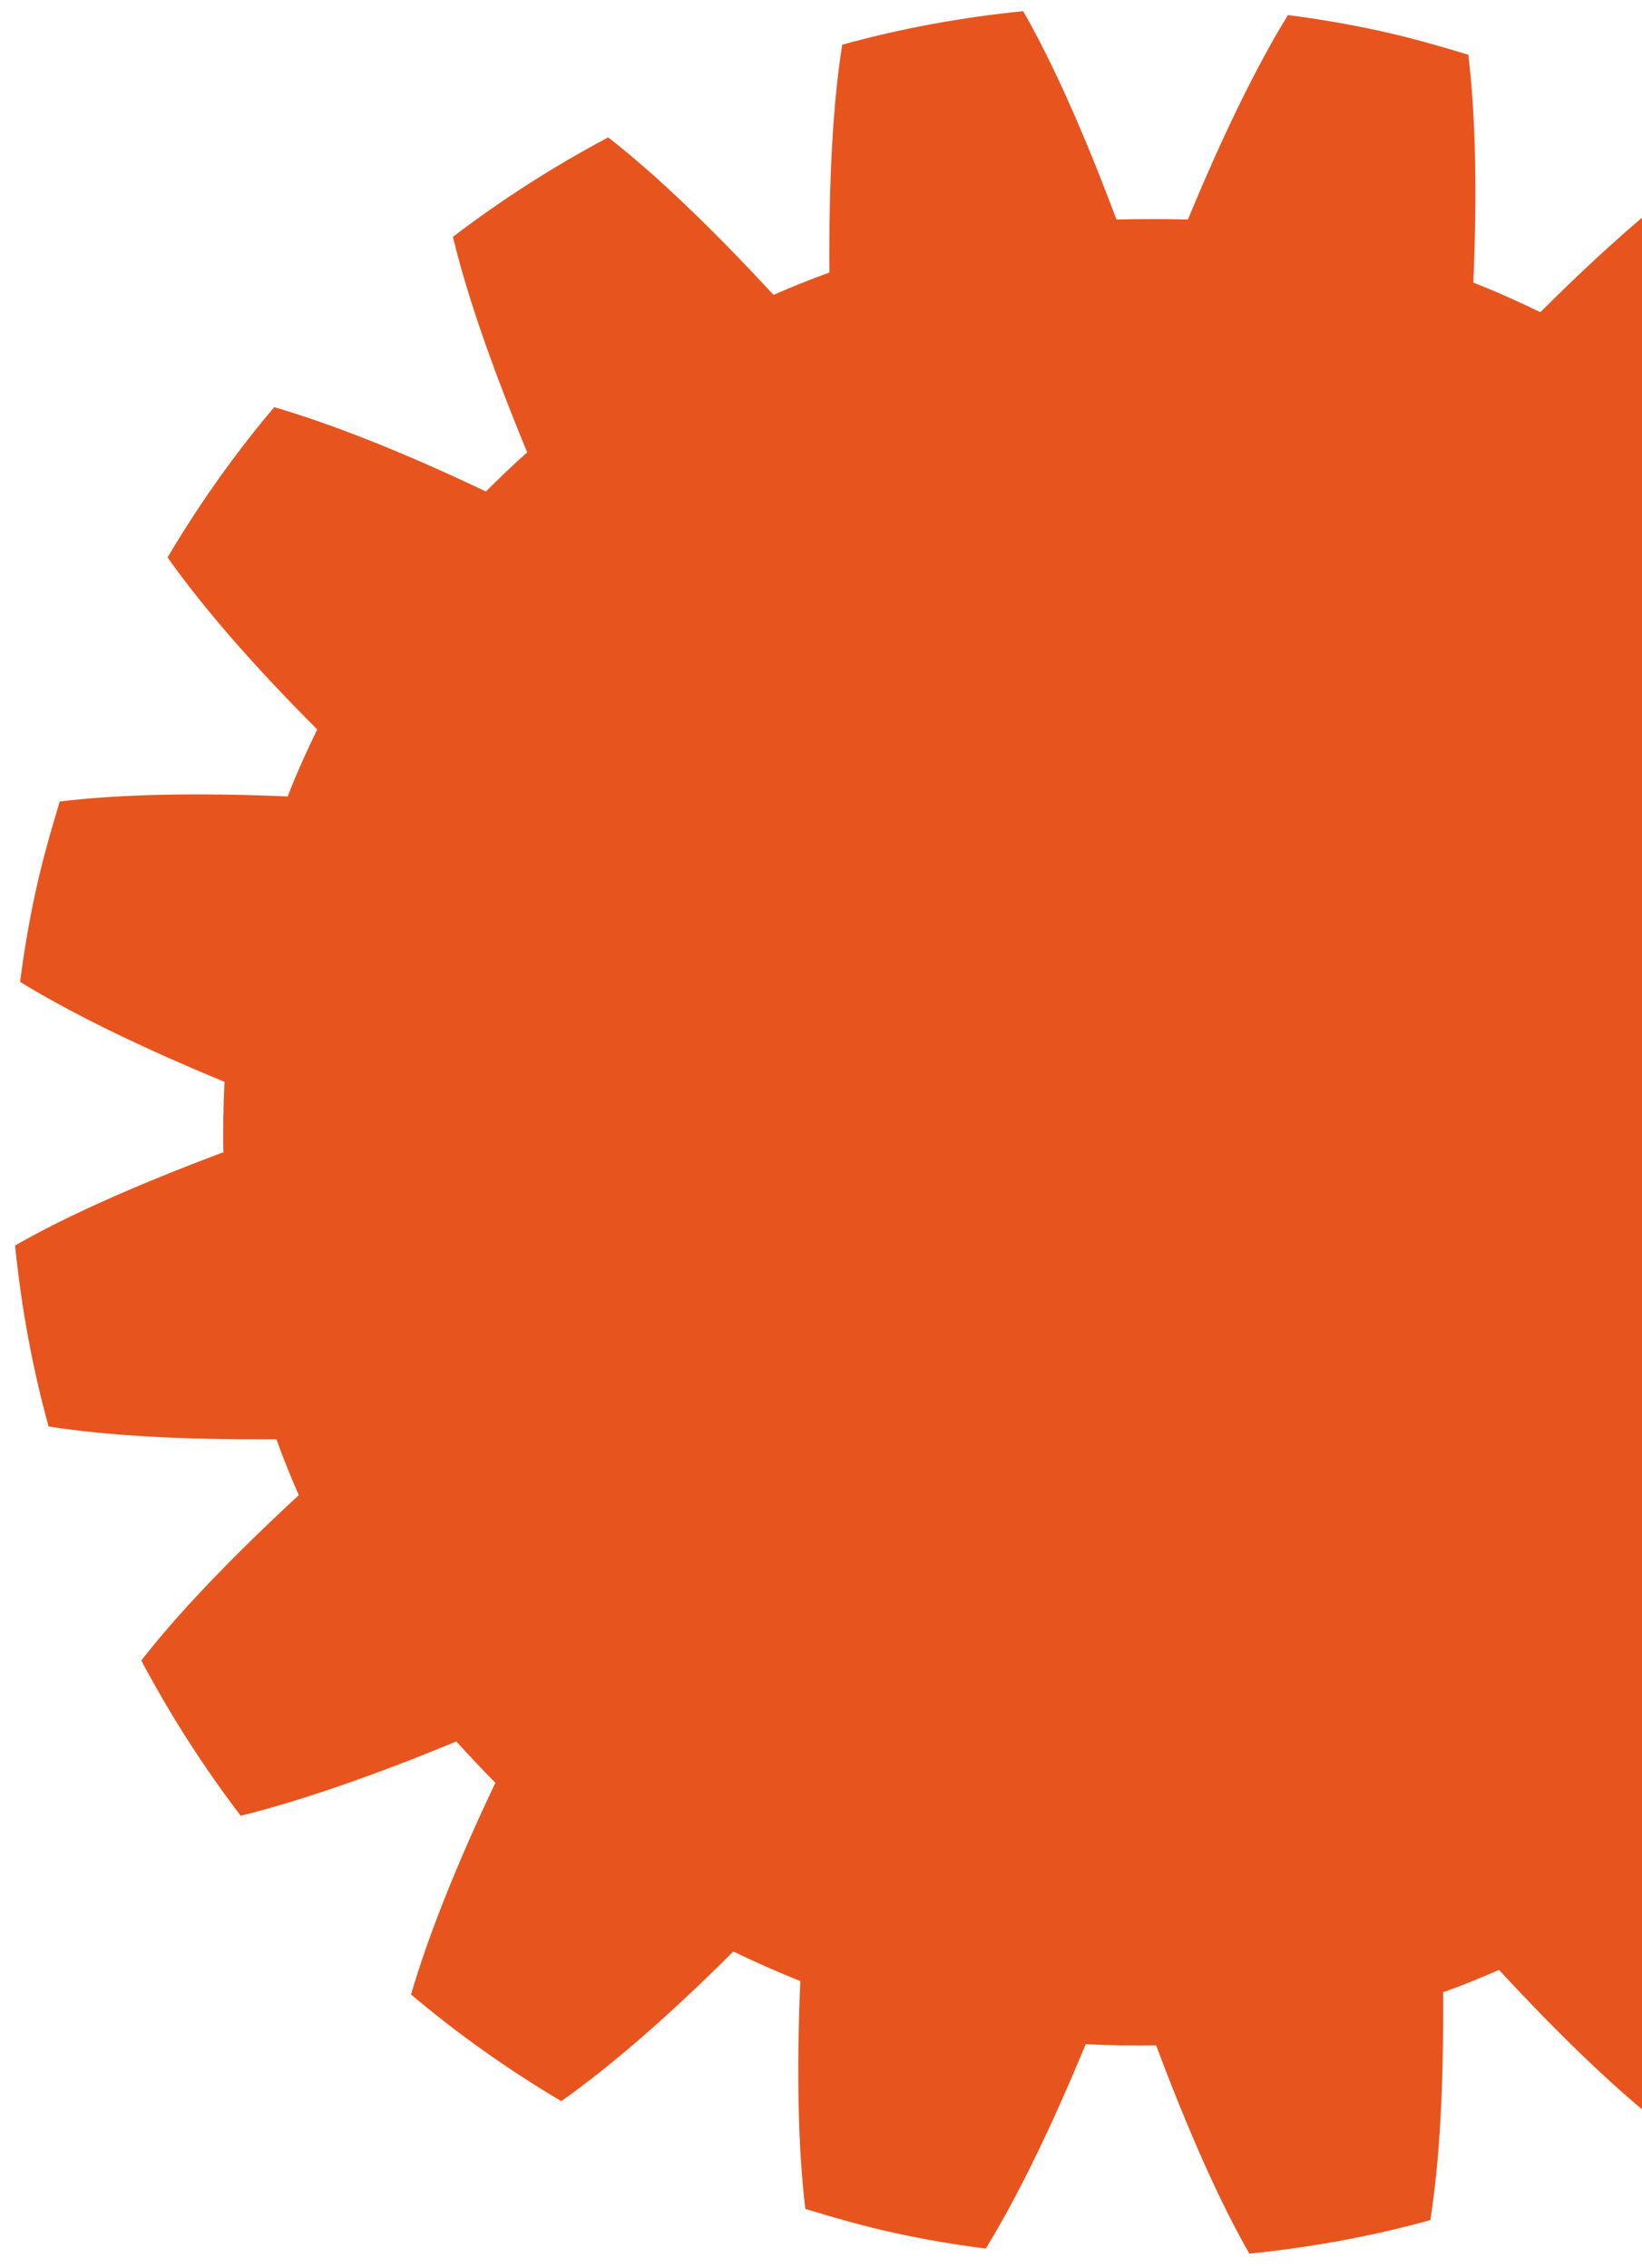 <?xml version="1.0" encoding="utf-8"?>
<!-- Generator: Adobe Illustrator 23.0.1, SVG Export Plug-In . SVG Version: 6.00 Build 0)  -->
<svg version="1.1" id="Laag_1" xmlns="http://www.w3.org/2000/svg" xmlns:xlink="http://www.w3.org/1999/xlink" x="0px" y="0px"
	 viewBox="0 0 294 406.1" style="enable-background:new 0 0 294 406.1;" xml:space="preserve">
<style type="text/css">
	.st0{fill:#E8541E;}
</style>
<path class="st0" d="M199.9,39.3c-5.7-15.2-11.3-27.9-16.7-37.3c-11,1.1-21.9,3.1-32.4,6c-1.7,10.7-2.4,24.5-2.3,40.8
	c-3.4,1.2-6.8,2.6-10,4c-11-11.9-21-21.5-29.6-28.2c-9.8,5.2-19,11.1-27.8,17.8C83.6,52.9,88.2,66,94.4,81c-2.5,2.2-5,4.6-7.4,7
	c-14.7-7-27.6-12.1-37.9-15.1c-7.1,8.4-13.4,17.3-19.1,26.9c6.3,8.9,15.3,19.3,26.8,30.8c-1.9,3.9-3.7,7.9-5.3,12
	c-16.2-0.7-30.1-0.4-40.8,0.9c-1.6,5.3-3.1,10.5-4.3,16c-1.2,5.5-2.1,10.8-2.8,16.3c9.3,5.7,21.6,11.7,36.6,17.9
	c-0.2,4.3-0.3,8.5-0.2,12.6c-15.2,5.7-27.9,11.3-37.3,16.7c1.1,11,3.1,21.9,6,32.4c10.7,1.7,24.5,2.4,40.8,2.3c1.2,3.4,2.6,6.8,4,10
	c-11.9,11-21.5,21-28.2,29.6c5.2,9.8,11.1,19,17.8,27.8c10.5-2.6,23.6-7.1,38.6-13.3c2.3,2.5,4.6,5,7,7.4
	c-7,14.7-12.1,27.6-15.1,37.9c8.4,7.1,17.3,13.4,26.9,19.1c8.9-6.3,19.3-15.3,30.8-26.8c3.9,1.9,8,3.7,12,5.3
	c-0.7,16.2-0.4,30.1,0.9,40.8c5.3,1.6,10.5,3.1,16,4.3c5.5,1.2,10.8,2.1,16.3,2.8c5.7-9.3,11.7-21.6,17.9-36.6
	c4.3,0.2,8.5,0.3,12.6,0.2c5.7,15.2,11.3,27.9,16.7,37.3c11-1.1,21.9-3.1,32.4-6c1.7-10.7,2.4-24.5,2.3-40.8c3.4-1.2,6.8-2.6,10-4
	c11,11.9,21,21.5,29.6,28.2c9.8-5.2,19-11.1,27.8-17.8c-1.1-4.7-2.7-9.9-4.6-15.5l12-275.1L322.5,76c0.3-0.2,0.6-0.5,0.9-0.7
	c4.5-10.2,7.9-19.3,10.1-27.1c-8.4-7.1-17.3-13.4-26.9-19.1c-8.9,6.3-19.3,15.3-30.8,26.8c-3.9-1.9-7.9-3.7-12-5.3
	c0.7-16.2,0.4-30.1-0.9-40.8c-5.3-1.6-10.5-3.1-16-4.3c-5.5-1.2-10.8-2.1-16.3-2.8c-5.7,9.3-11.7,21.6-17.9,36.6
	C208.4,39.2,204.1,39.2,199.9,39.3z"/>
</svg>
